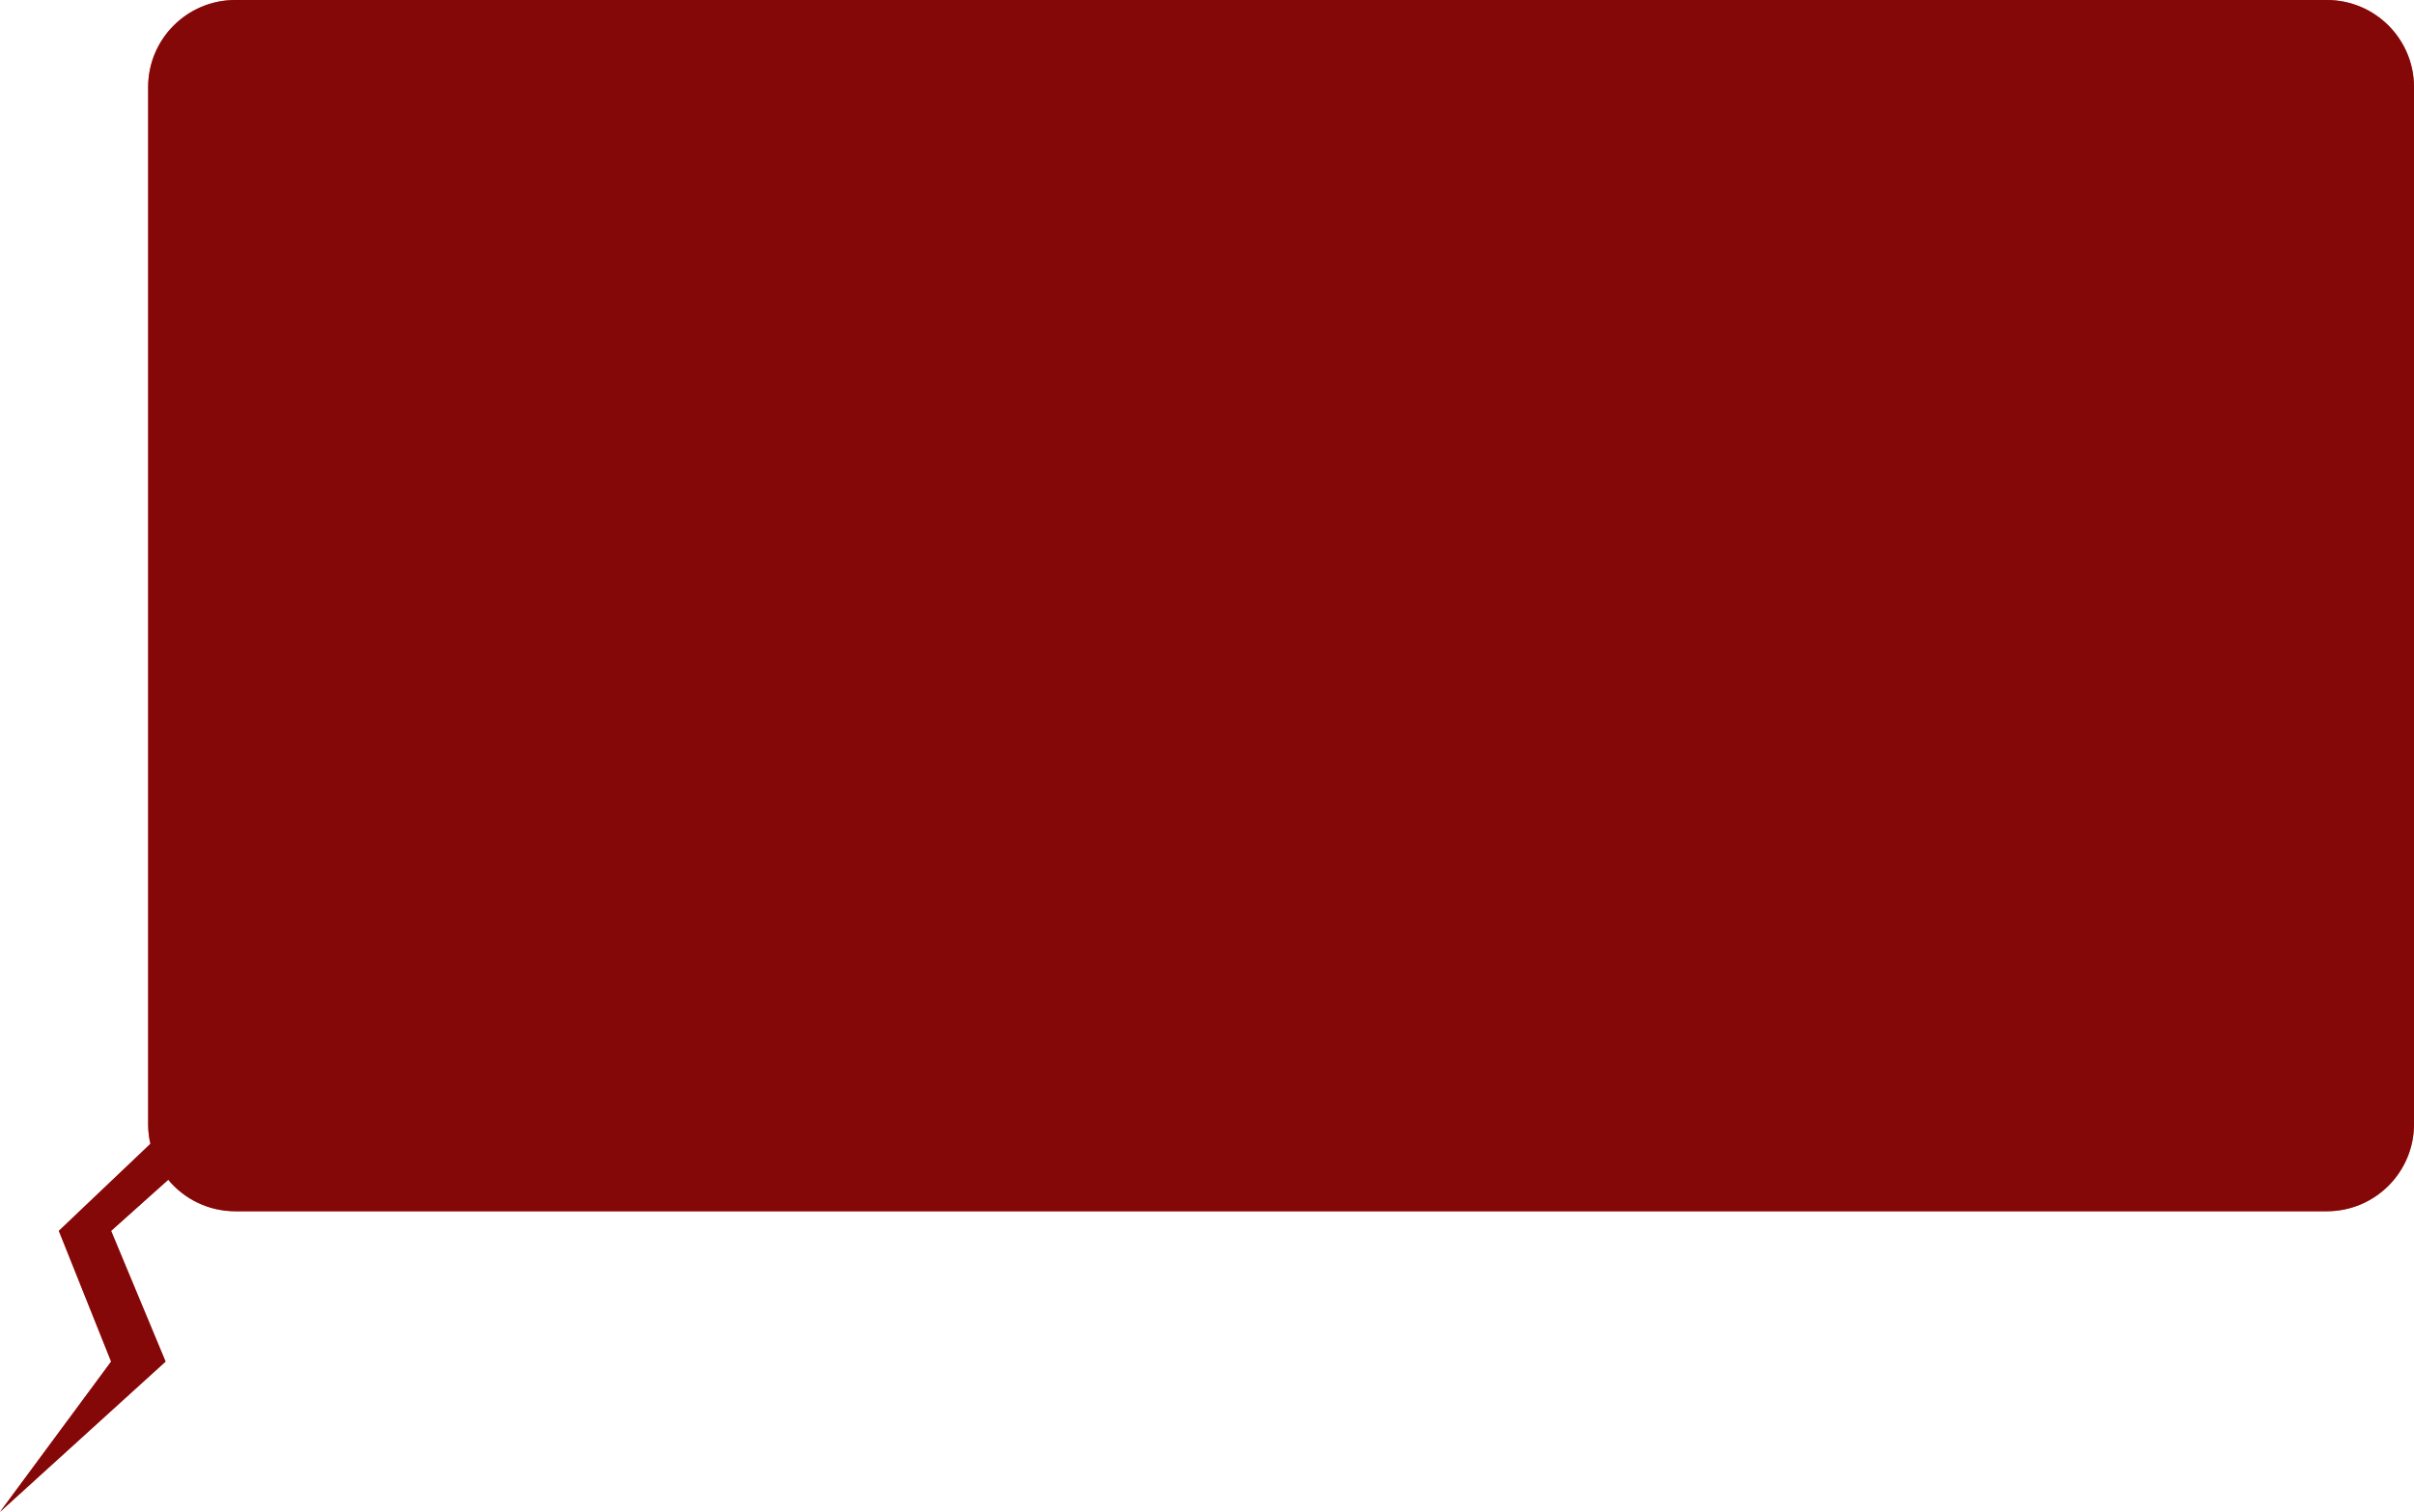 <?xml version="1.0" encoding="UTF-8"?> <svg xmlns="http://www.w3.org/2000/svg" width="2216" height="1388" viewBox="0 0 2216 1388" fill="none"> <path fill-rule="evenodd" clip-rule="evenodd" d="M216 0C171.817 0 136 35.817 136 80V1032C136 1038.22 136.711 1044.28 138.055 1050.1L54 1130L102 1250L0 1388L152 1250L102 1130L154.433 1083.09C169.107 1100.75 191.24 1112 216 1112H2136C2180.18 1112 2216 1076.18 2216 1032V80C2216 35.817 2180.18 0 2136 0H216Z" fill="#D25555"></path> <path fill-rule="evenodd" clip-rule="evenodd" d="M216 0C171.817 0 136 35.817 136 80V1032C136 1038.22 136.711 1044.28 138.055 1050.1L54 1130L102 1250L0 1388L152 1250L102 1130L154.433 1083.09C169.107 1100.75 191.24 1112 216 1112H2136C2180.18 1112 2216 1076.18 2216 1032V80C2216 35.817 2180.18 0 2136 0H216Z" fill="#850808"></path> </svg> 